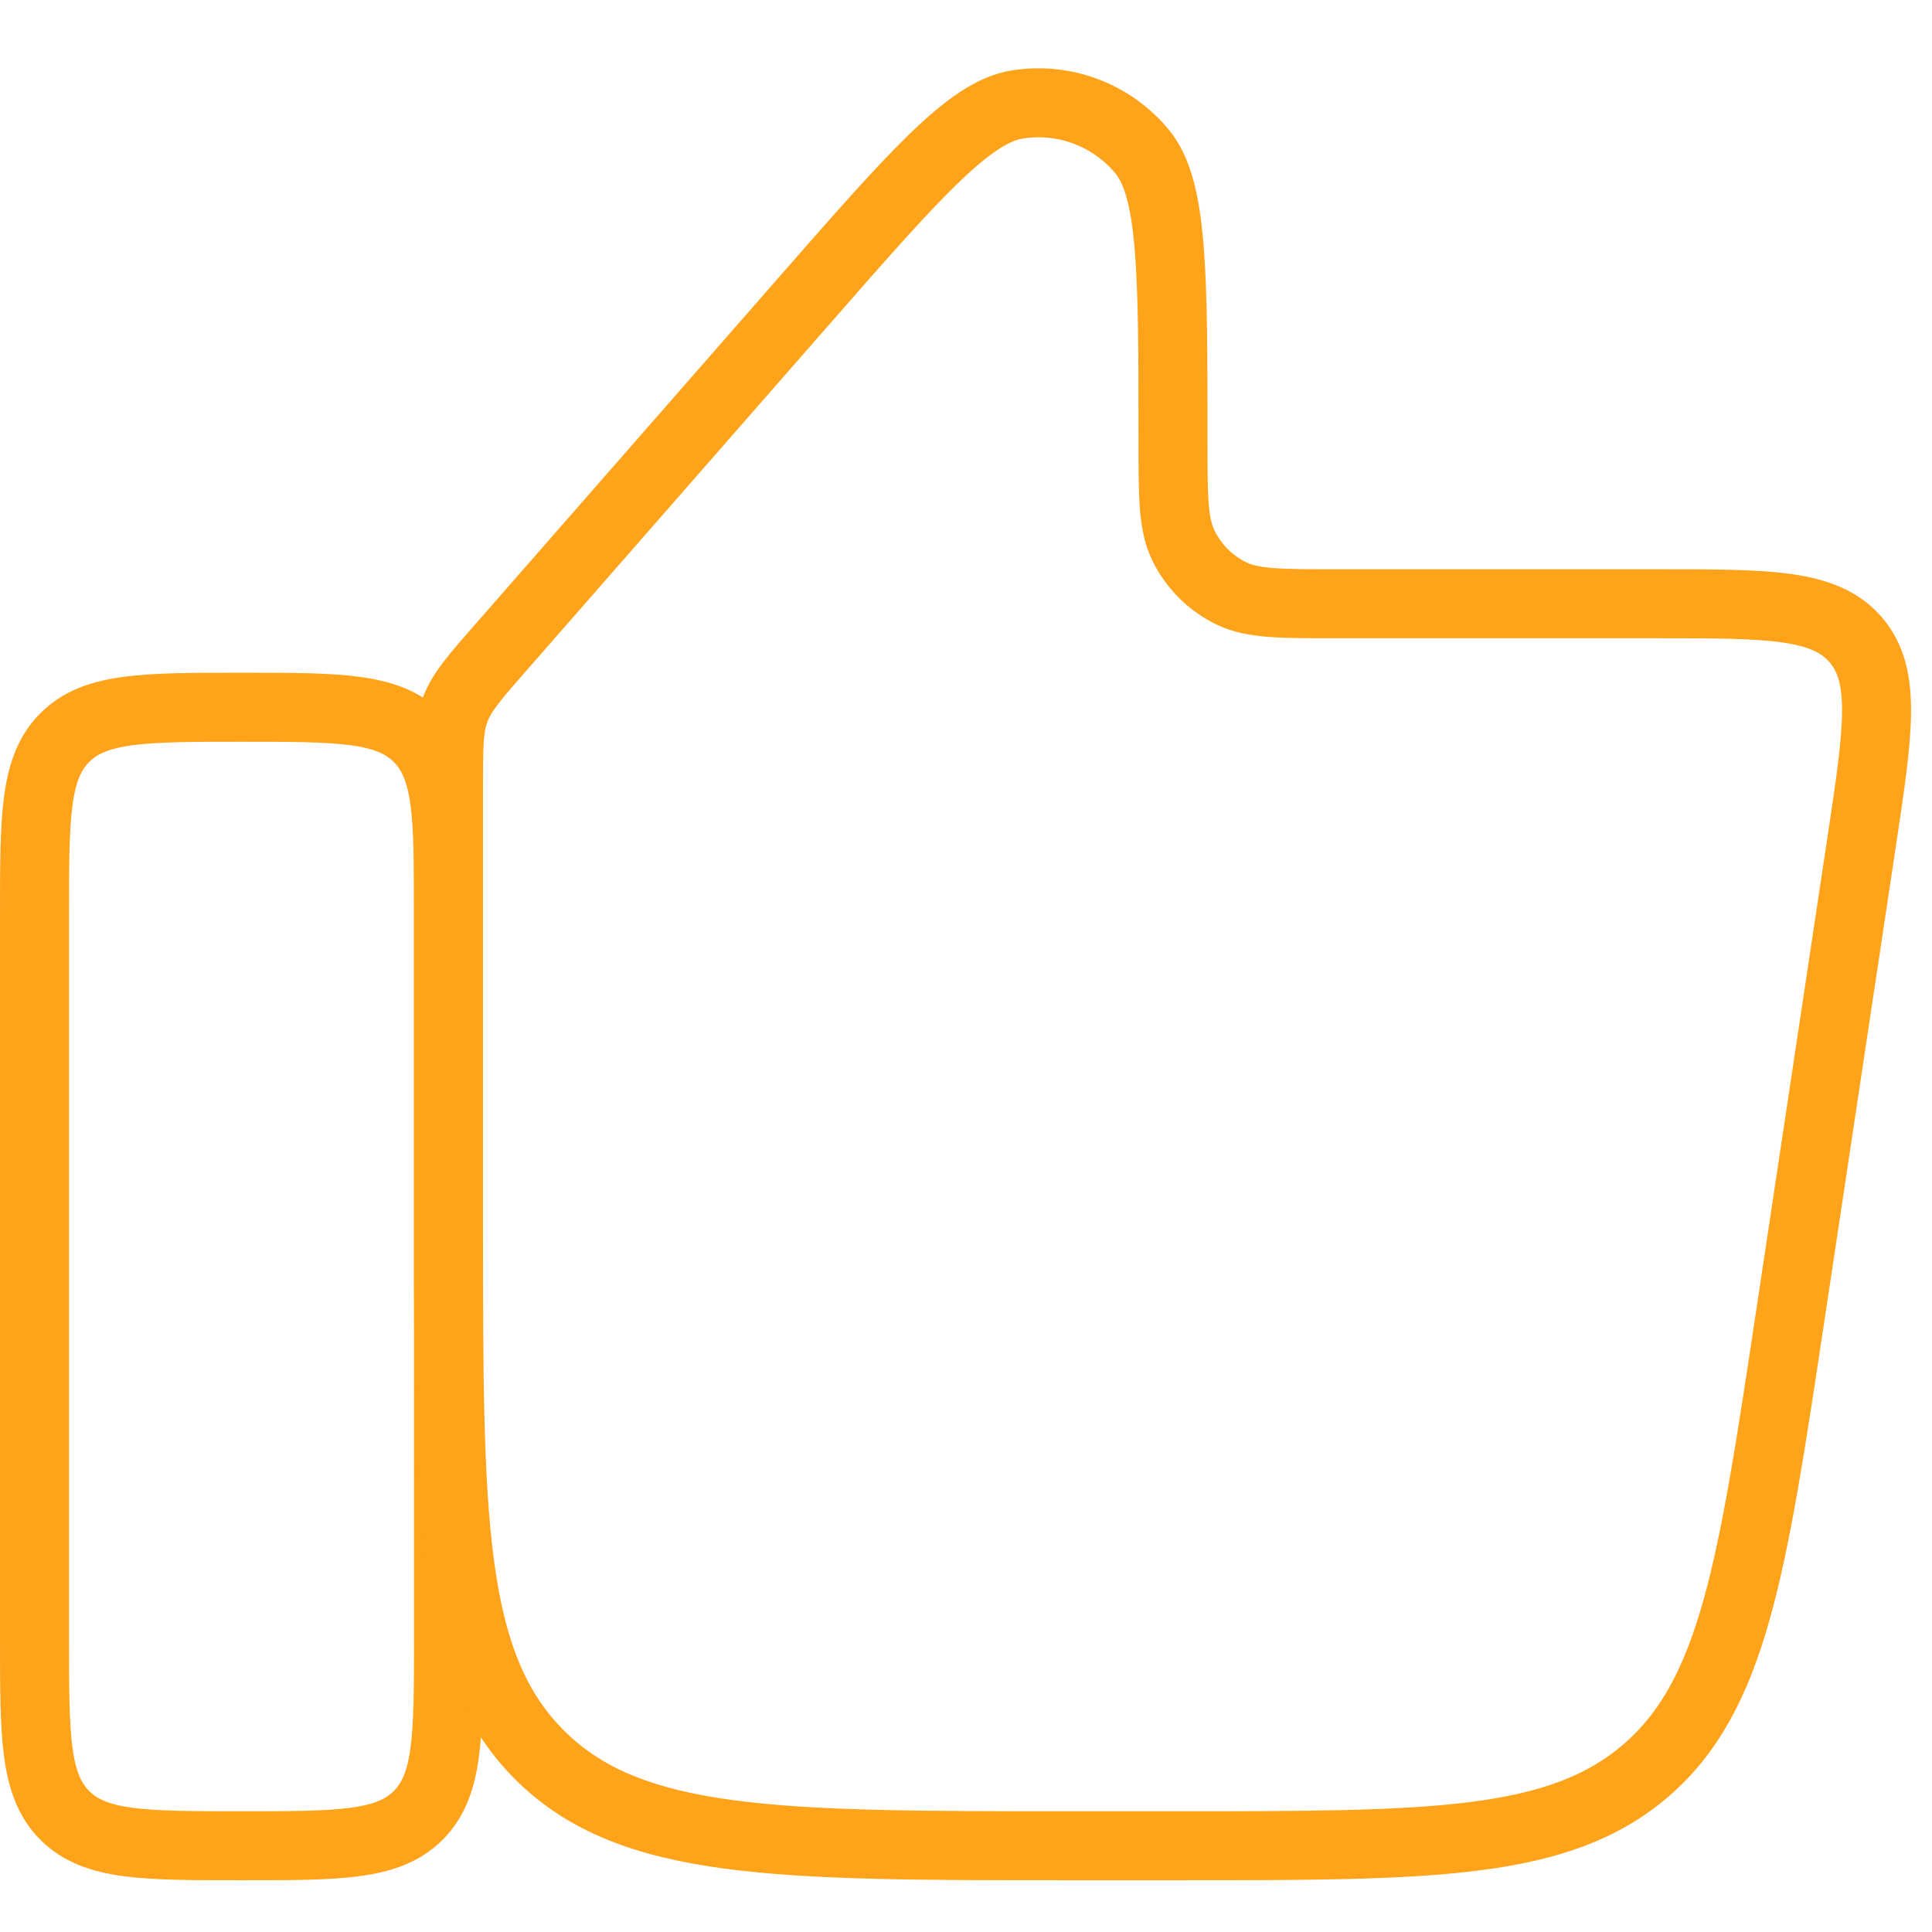 <svg width="56" height="56" viewBox="0 0 56 53" fill="none" xmlns="http://www.w3.org/2000/svg">
<path d="M1 25C1 22.172 1 20.757 1.879 19.879C2.757 19 4.172 19 7 19C9.828 19 11.243 19 12.121 19.879C13 20.757 13 22.172 13 25V46C13 48.828 13 50.243 12.121 51.121C11.243 52 9.828 52 7 52C4.172 52 2.757 52 1.879 51.121C1 50.243 1 48.828 1 46V25Z" stroke="#FFA31A" stroke-width="2" stroke-linecap="round"/>
<path d="M51.886 36.68L53.962 22.893C54.444 19.689 54.686 18.086 53.788 17.043C52.891 16 51.27 16 48.029 16H38.709C37.115 16 36.318 16 35.702 15.705C35.087 15.409 34.59 14.913 34.295 14.298C34 13.682 34 12.885 34 11.291C34 6.416 34 3.978 33.108 2.897C32.225 1.827 30.84 1.307 29.471 1.531C28.088 1.757 26.483 3.591 23.272 7.26L14.485 17.303C13.75 18.142 13.383 18.562 13.192 19.072C13 19.582 13 20.14 13 21.254V34C13 42.485 13 46.728 15.636 49.364C18.272 52 22.515 52 31 52H34.086C41.477 52 45.172 52 47.704 49.821C50.235 47.643 50.785 43.989 51.886 36.68Z" stroke="#FFA31A" stroke-width="2" stroke-linecap="round"/>
</svg>
